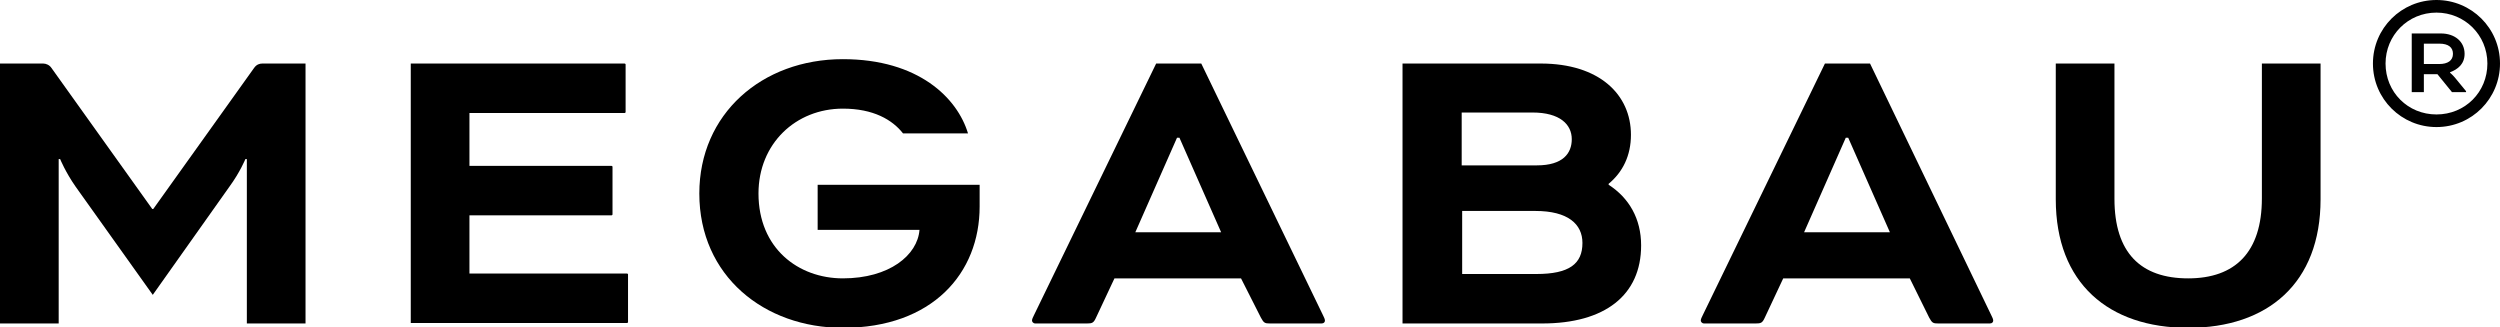 <?xml version="1.0" encoding="utf-8"?>
<!-- Generator: Adobe Illustrator 25.4.1, SVG Export Plug-In . SVG Version: 6.00 Build 0)  -->
<svg version="1.1" id="Ebene_1" xmlns="http://www.w3.org/2000/svg" xmlns:xlink="http://www.w3.org/1999/xlink" x="0px" y="0px"
	 viewBox="0 0 515.5 67.5"   style="enable-background:new 0 0 515.5 67.5;" xml:space="preserve">
<path d="M54.1,13.1H63v53.6l0,0H50.9V32.8h-0.3c0,0-1.1,2.7-3.3,5.7L31.5,60.8L15.6,38.5c-2.1-3-3.2-5.7-3.2-5.7h-0.3v33.9l0,0H0
	V13.1h8.9c0.6,0,1.3,0.3,1.7,0.9l20.8,29.1h0.2L52.4,14C52.9,13.3,53.5,13.1,54.1,13.1z"/>
<path d="M96.8,44.3v12.1h32.5c0.1,0,0.2,0.1,0.2,0.2v9.8c0,0.1-0.1,0.2-0.2,0.2H84.7l0,0V13.1h44.1c0.1,0,0.2,0.1,0.2,0.2v9.8
	c0,0.1-0.1,0.2-0.2,0.2h-32v10.9h29.3c0.1,0,0.2,0.1,0.2,0.2v9.8c0,0.1-0.1,0.2-0.2,0.2H96.8V44.3z"/>
<path d="M255.9,57.4h-26.1l-3.8,8.1c-0.5,1.1-0.8,1.2-1.9,1.2h-10.6c-0.5,0-0.7-0.4-0.7-0.6c0-0.3,0.2-0.7,0.4-1.1l25.2-51.9h9.3
	L272.8,65c0.2,0.4,0.4,0.8,0.4,1.1c0,0.3-0.2,0.6-0.7,0.6h-10.6c-1.1,0-1.3-0.1-1.9-1.2L255.9,57.4z M234.1,47.9h17.7l-8.6-19.5
	h-0.5L234.1,47.9z"/>
<path d="M289.2,66.7L289.2,66.7V13.1h28.5c12.1,0,18.6,6.4,18.6,14.7c0,4.3-1.7,7.7-4.6,10.1v0.2c4.2,2.7,6.7,7,6.7,12.5
	c0,10.3-7.5,16.1-20.4,16.1C318,66.7,289.2,66.7,289.2,66.7z M301.4,23.2v10.9h15.5c5.4,0,7.2-2.5,7.2-5.4c0-3-2.4-5.5-8.1-5.5
	C316,23.2,301.4,23.2,301.4,23.2z M316.8,56.5c6.8,0,9.5-2.1,9.5-6.4c0-3.9-3-6.6-9.7-6.6h-15.1v13H316.8z"/>
<path d="M393.8,57.4h-26.1l-3.8,8.1c-0.5,1.1-0.8,1.2-1.9,1.2h-10.6c-0.5,0-0.7-0.4-0.7-0.6c0-0.3,0.2-0.7,0.4-1.1l25.2-51.9h9.3
	l25,51.9c0.2,0.4,0.4,0.8,0.4,1.1c0,0.3-0.2,0.6-0.7,0.6h-10.6c-1.1,0-1.3-0.1-1.9-1.2L393.8,57.4z M372,47.9h17.7l-8.6-19.5h-0.5
	L372,47.9z"/>
<path d="M466.4,40.9V13.1h12.1l0,0v28c0,17.3-10.9,26.5-27.3,26.5s-27.3-9.2-27.3-26.5v-28H436l0,0V41c0,11.1,5.4,16.4,15.2,16.4
	C460.9,57.4,466.4,52,466.4,40.9z"/>
<path d="M502.4,0c7.2,0,13.1,5.8,13.1,13.1c0,7.2-5.8,13.1-13.1,13.1c-7.2,0-13.1-5.8-13.1-13.1S495.2,0,502.4,0z M502.4,23.6
	c5.9,0,10.5-4.6,10.5-10.5s-4.7-10.5-10.5-10.5c-5.9,0-10.5,4.7-10.5,10.5C491.9,19,496.5,23.6,502.4,23.6z M505.2,14.9V15
	c0,0,0.5,0.4,1,1l2.3,2.8V19h-2.9l-3-3.7h-2.8V19h-2.5V6.9h6c2.9,0,4.9,1.7,4.9,4.2C508.2,13.2,506.8,14.3,505.2,14.9z M499.8,9v4.2
	h3.2c1.7,0,2.8-0.7,2.8-2.1c0-1.3-0.9-2.1-2.8-2.1H499.8z"/>
<path d="M173.8,12.2c-16.7,0-29.6,11.3-29.6,27.7c0,17,13.4,27.7,29.6,27.7c18.5,0,28.2-11.3,28.2-25v-4.5h-33.4v9.3h21
	c-0.4,5.2-6.2,10-15.8,10c-9.2,0-17.4-6.2-17.4-17.5c0-10.3,7.7-17.5,17.4-17.5c6.3,0,10.2,2.3,12.4,5.1h13.4
	C197.4,20.2,189.4,12.2,173.8,12.2z"/>
</svg>
